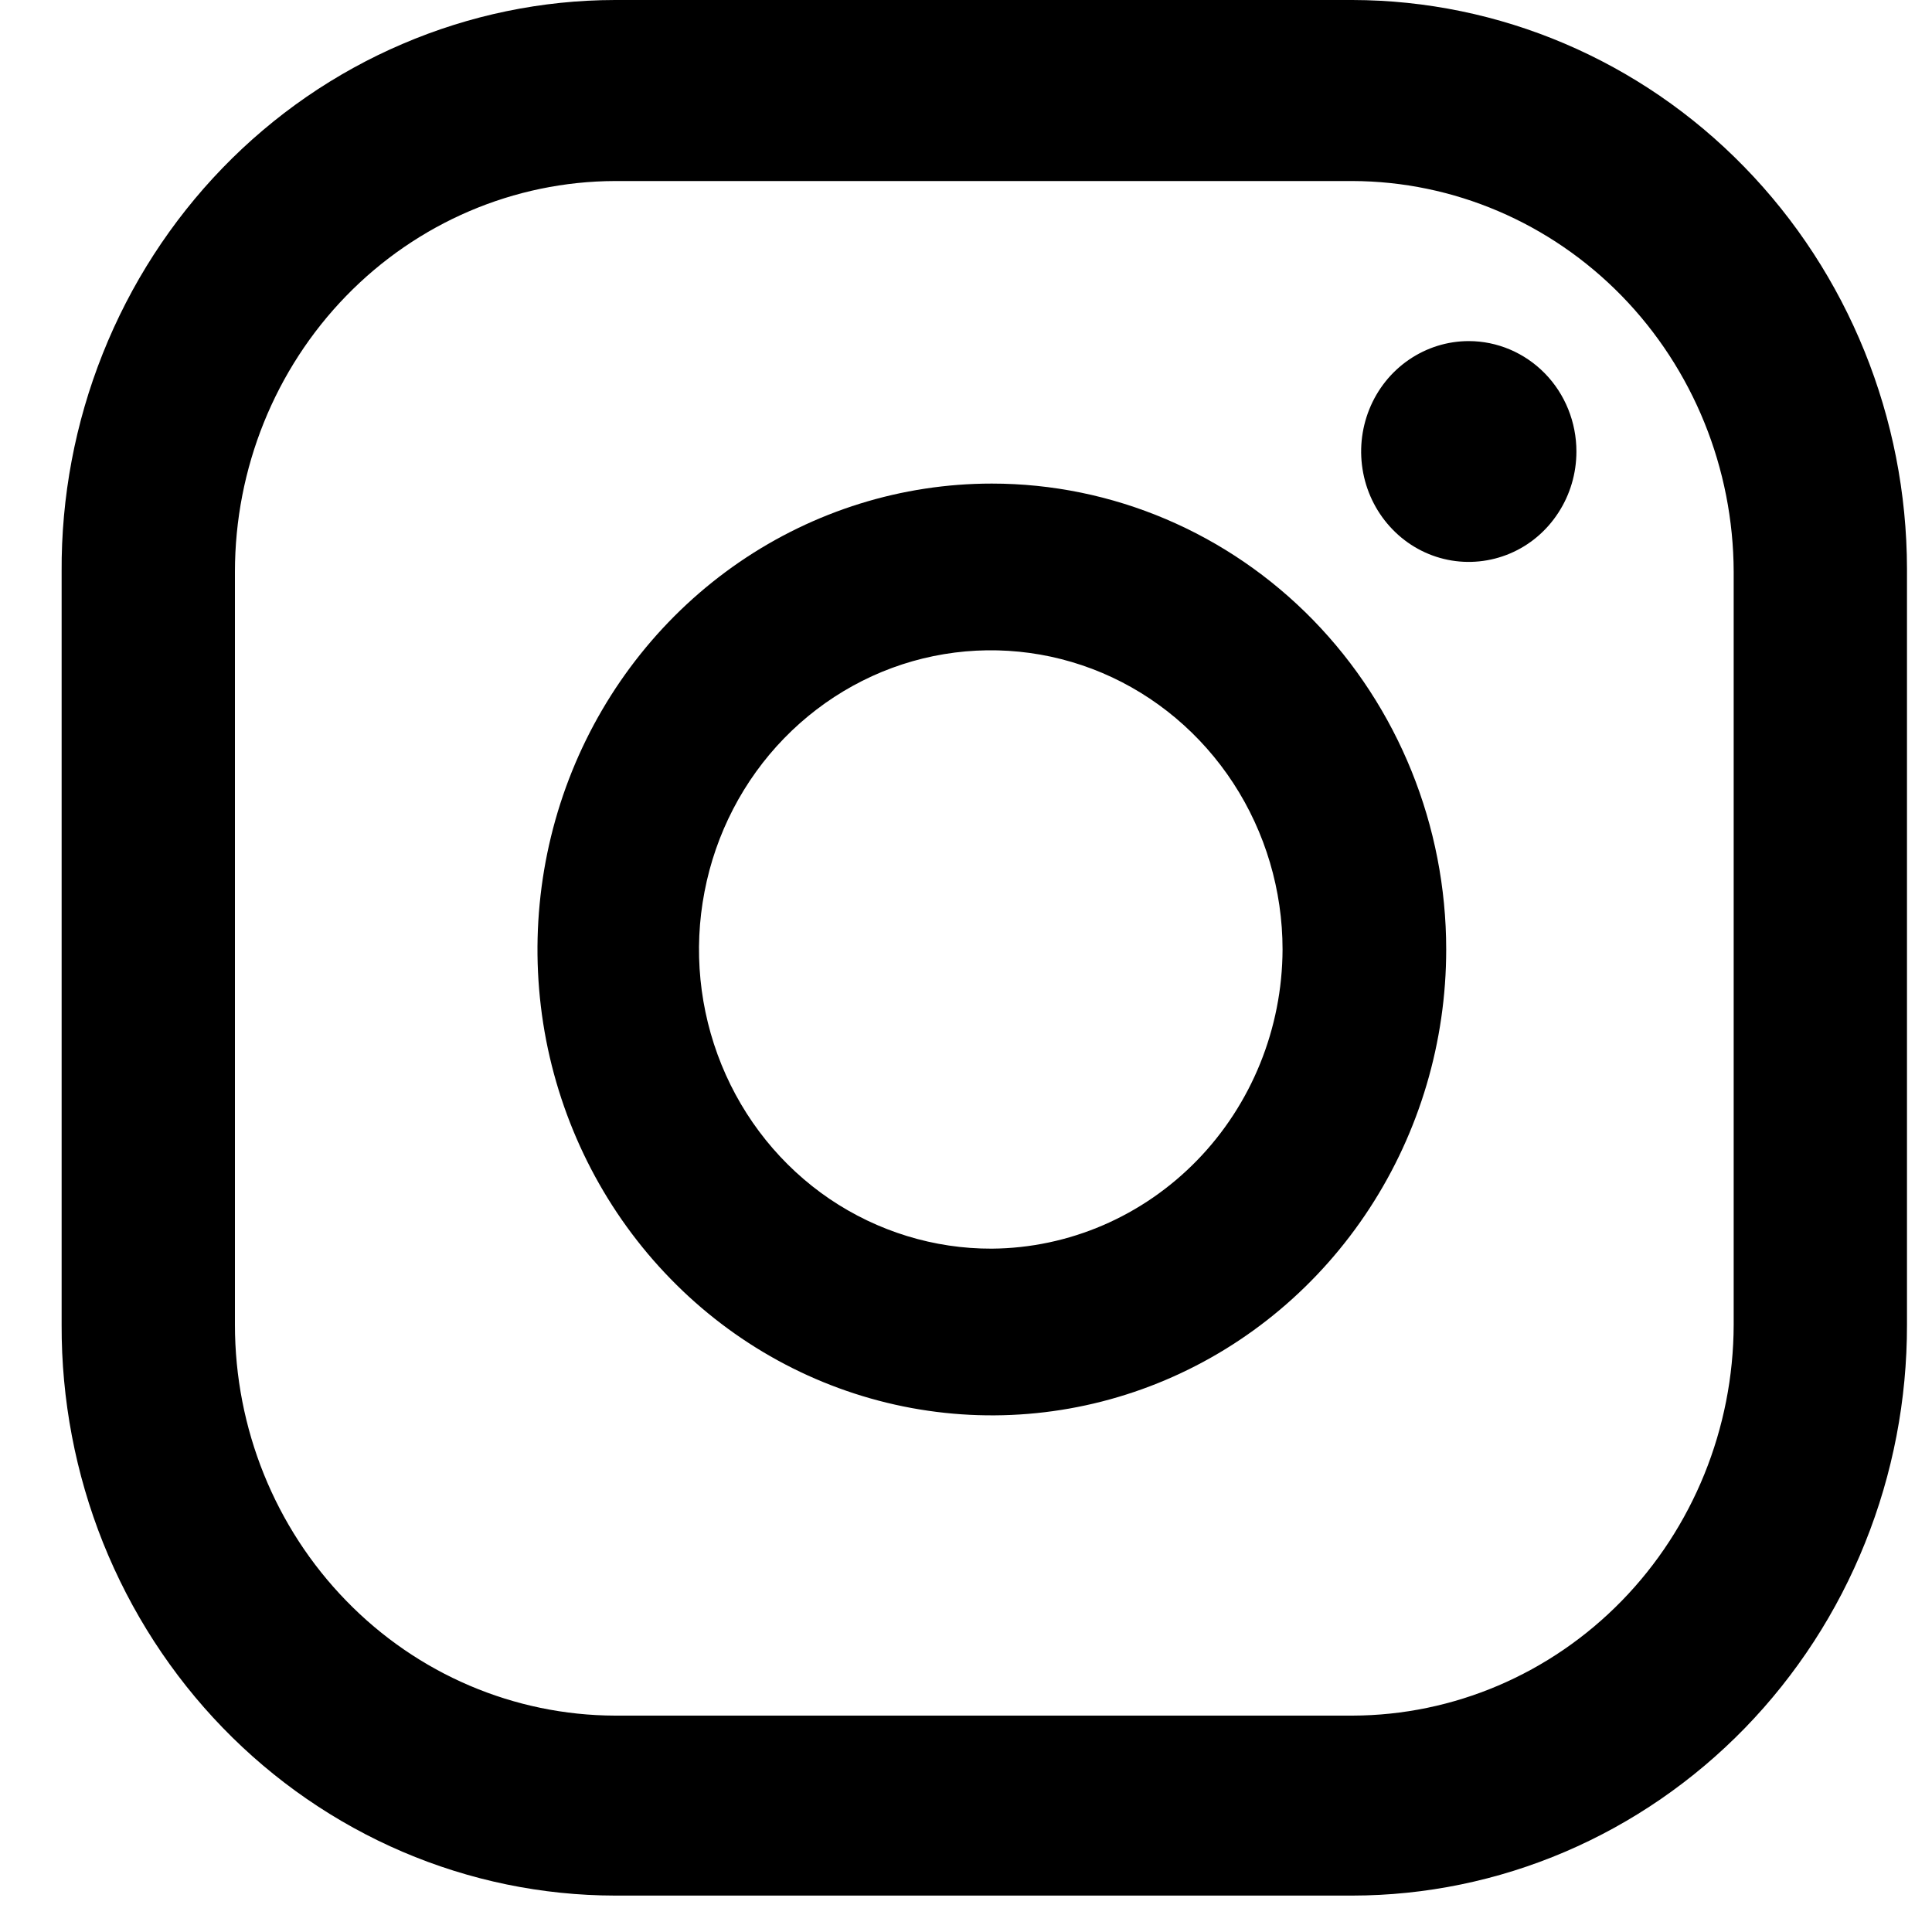 <svg width="20" height="20" viewBox="0 0 20 20" fill="none" xmlns="http://www.w3.org/2000/svg">
<path d="M15.205 3.531C14.984 3.531 14.769 3.598 14.585 3.724C14.402 3.849 14.259 4.028 14.175 4.237C14.091 4.446 14.069 4.675 14.112 4.897C14.155 5.119 14.261 5.322 14.417 5.482C14.572 5.642 14.771 5.751 14.987 5.795C15.203 5.839 15.428 5.816 15.631 5.73C15.835 5.644 16.009 5.497 16.131 5.309C16.254 5.121 16.319 4.9 16.319 4.674C16.319 4.371 16.202 4.08 15.993 3.866C15.784 3.652 15.5 3.531 15.205 3.531Z" fill="black"/>
<path d="M10.267 5.006C9.337 5.006 8.428 5.289 7.654 5.819C6.881 6.349 6.278 7.102 5.922 7.983C5.566 8.864 5.473 9.834 5.654 10.77C5.836 11.705 6.284 12.565 6.942 13.239C7.599 13.914 8.438 14.373 9.35 14.559C10.262 14.745 11.208 14.65 12.067 14.285C12.927 13.92 13.661 13.301 14.178 12.508C14.695 11.715 14.971 10.783 14.971 9.829C14.971 8.55 14.475 7.323 13.593 6.418C12.711 5.514 11.515 5.006 10.267 5.006ZM10.267 12.926C9.67 12.928 9.085 12.748 8.586 12.41C8.088 12.071 7.699 11.588 7.469 11.022C7.239 10.456 7.177 9.833 7.293 9.232C7.408 8.63 7.695 8.077 8.117 7.643C8.539 7.209 9.077 6.912 9.663 6.792C10.249 6.672 10.857 6.732 11.41 6.966C11.962 7.2 12.434 7.597 12.767 8.107C13.099 8.616 13.277 9.216 13.277 9.829C13.274 10.647 12.956 11.432 12.393 12.011C11.829 12.591 11.066 12.92 10.267 12.926Z" fill="black"/>
<path d="M14.001 19.623H6.367C5.612 19.622 4.865 19.468 4.168 19.17C3.472 18.872 2.839 18.436 2.307 17.887C1.775 17.338 1.354 16.687 1.067 15.971C0.781 15.255 0.635 14.488 0.638 13.714V5.92C0.633 5.145 0.778 4.377 1.064 3.66C1.35 2.942 1.771 2.29 2.303 1.74C2.835 1.19 3.468 0.753 4.166 0.455C4.863 0.156 5.611 0.001 6.367 0H14.001C15.523 0.003 16.981 0.624 18.056 1.727C19.132 2.83 19.738 4.326 19.741 5.886V13.714C19.742 14.489 19.595 15.256 19.307 15.972C19.02 16.688 18.597 17.339 18.064 17.888C17.531 18.436 16.898 18.872 16.201 19.17C15.504 19.468 14.756 19.622 14.001 19.623ZM6.367 1.874C5.322 1.877 4.321 2.305 3.584 3.063C2.846 3.822 2.432 4.849 2.432 5.92V13.714C2.432 14.786 2.846 15.813 3.584 16.571C4.321 17.33 5.322 17.757 6.367 17.76H14.001C15.047 17.757 16.048 17.33 16.788 16.572C17.527 15.814 17.944 14.787 17.947 13.714V5.92C17.944 4.848 17.527 3.821 16.788 3.063C16.048 2.305 15.047 1.877 14.001 1.874H6.367Z" fill="black"/>
</svg>
